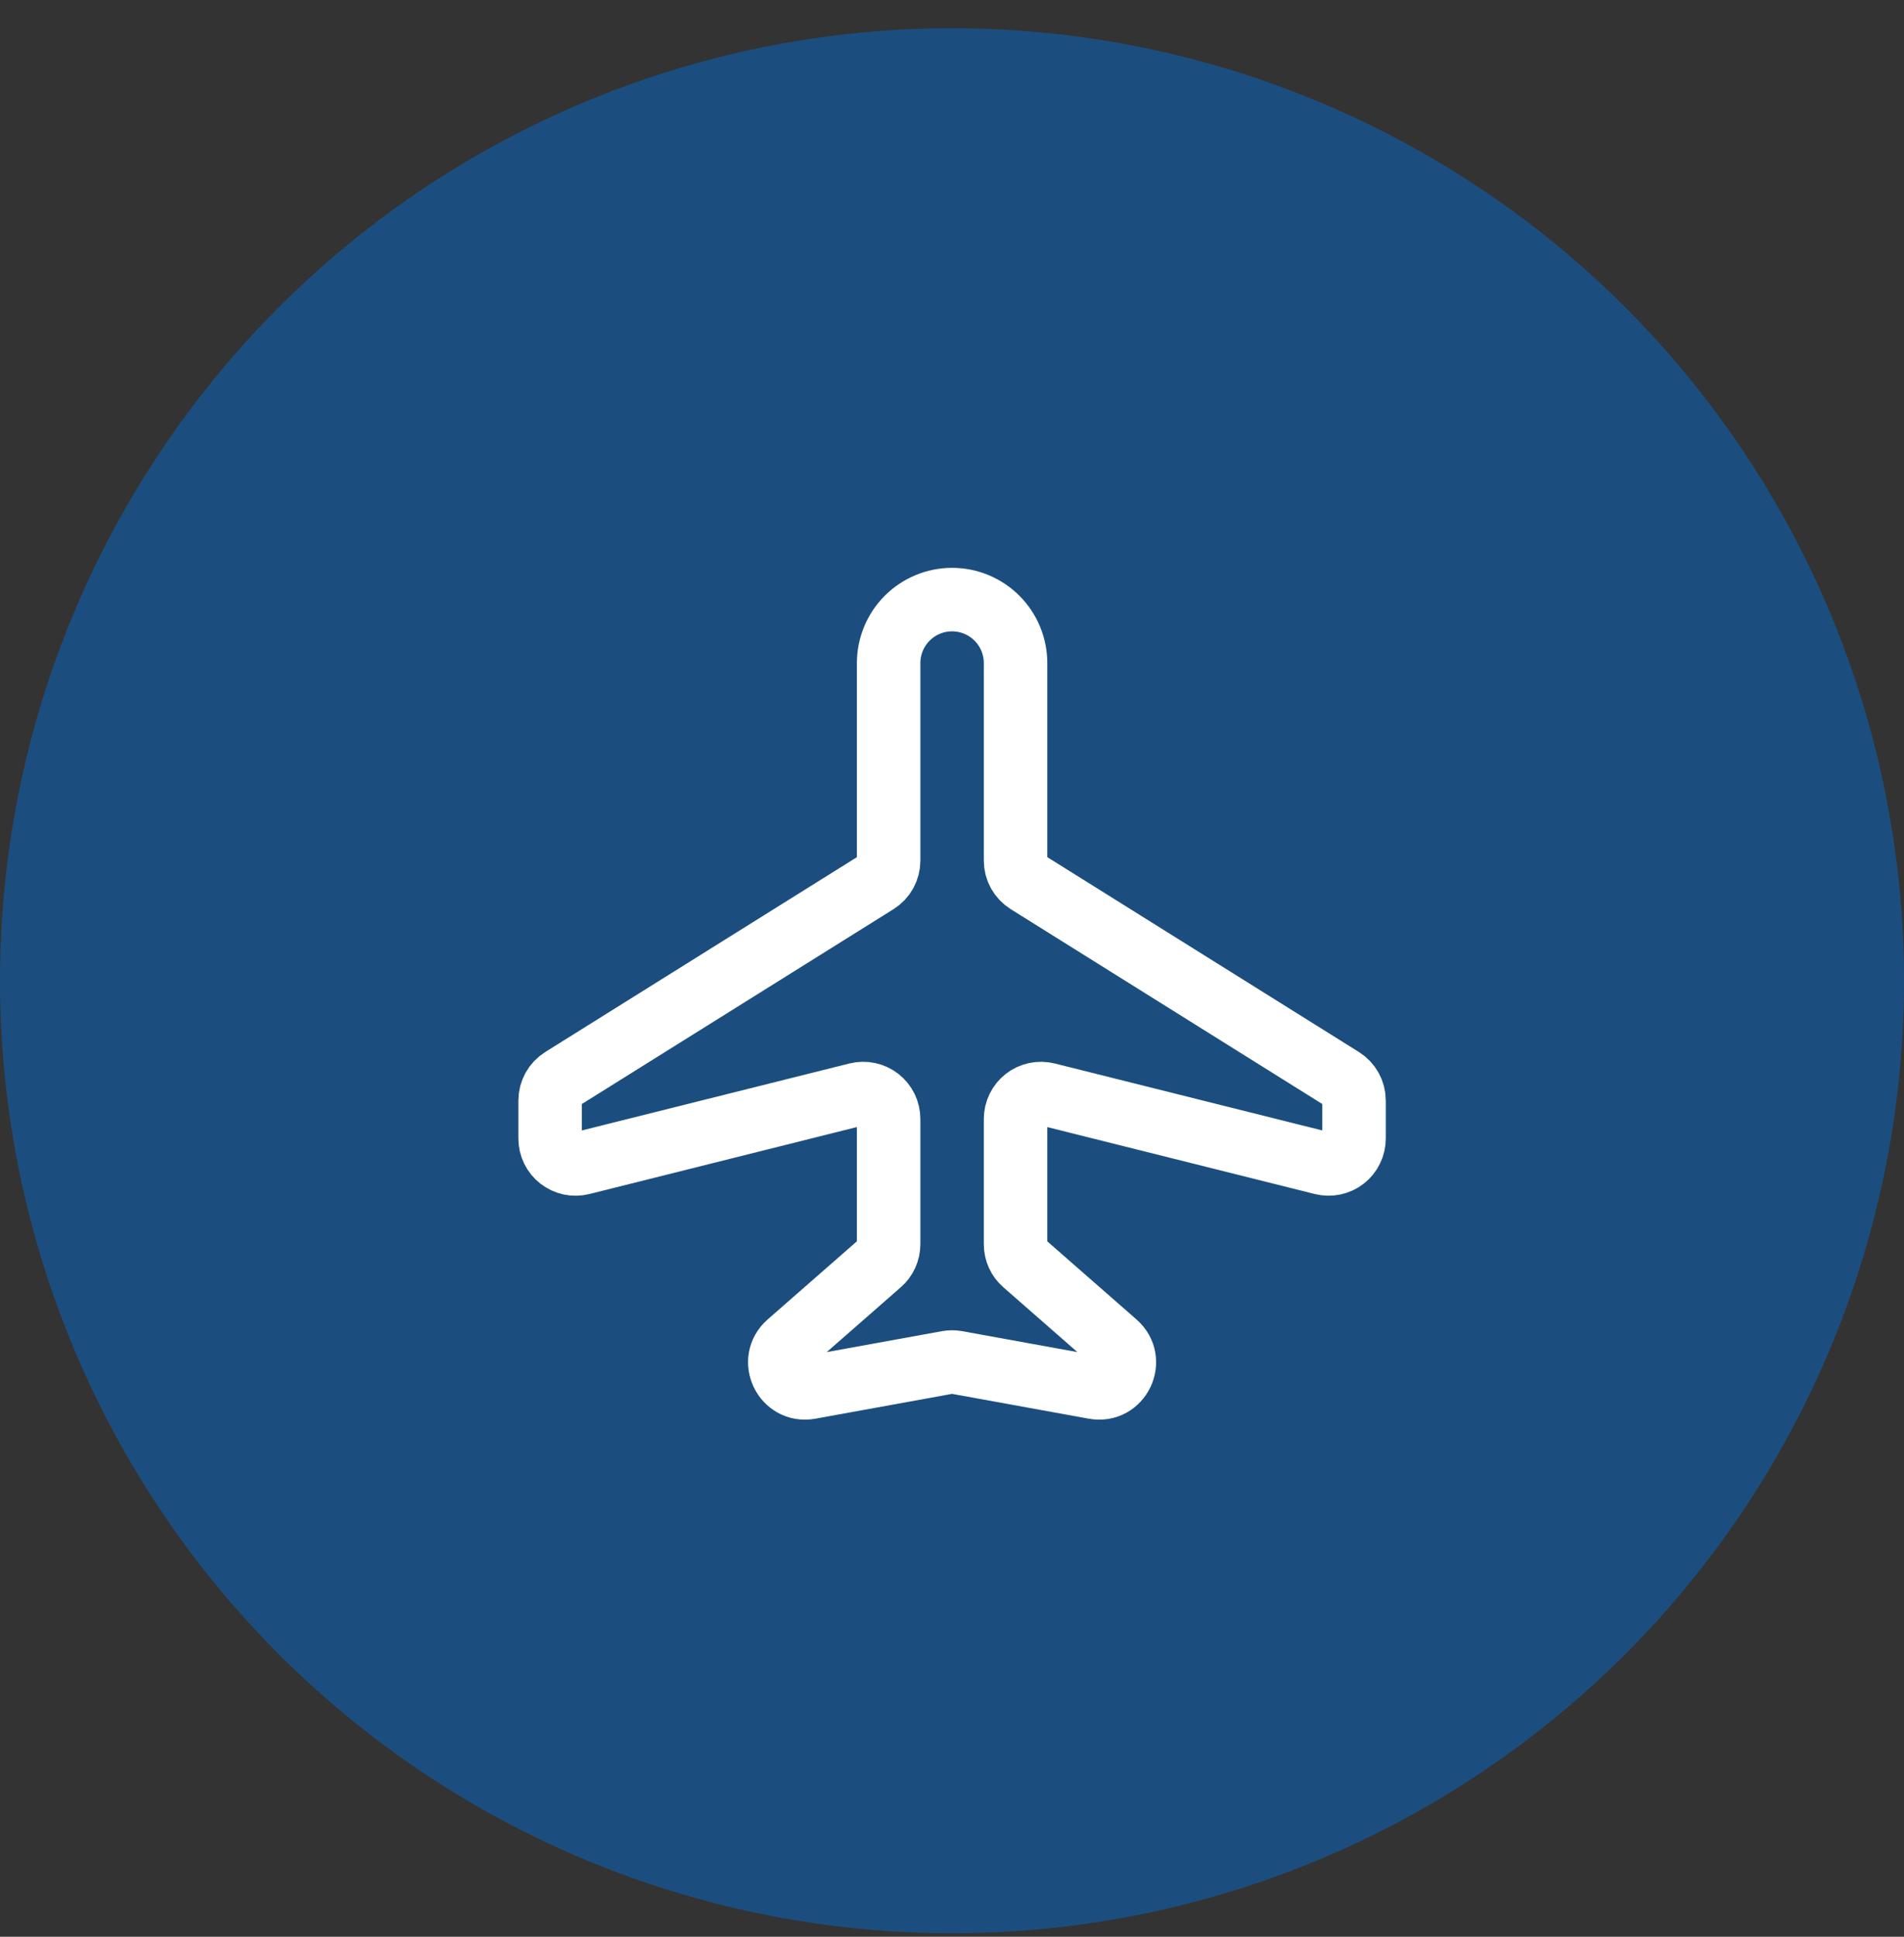 <svg width="60" height="61" viewBox="0 0 60 61" fill="none" xmlns="http://www.w3.org/2000/svg">
<rect x="0" y="0" width="60" height="61" fill="#333333" stroke="none"/>
<circle cx="30" cy="30.89" r="30" fill="#056BCA" fill-opacity="0.5"/>
<path d="M28.003 20.885V27.107C28.003 27.243 27.968 27.377 27.903 27.496C27.837 27.615 27.742 27.715 27.627 27.787L17.712 33.983C17.597 34.055 17.502 34.155 17.436 34.274C17.371 34.392 17.336 34.525 17.336 34.661V35.861C17.336 35.982 17.364 36.102 17.417 36.212C17.47 36.321 17.548 36.417 17.644 36.492C17.74 36.566 17.851 36.618 17.971 36.644C18.09 36.669 18.213 36.666 18.331 36.637L27.008 34.466C27.126 34.437 27.249 34.434 27.368 34.459C27.487 34.484 27.599 34.536 27.695 34.611C27.791 34.686 27.868 34.782 27.922 34.891C27.975 35 28.003 35.12 28.003 35.242V39.189C28.003 39.303 27.978 39.415 27.931 39.519C27.884 39.623 27.815 39.715 27.729 39.79L24.849 42.31C24.239 42.846 24.72 43.845 25.519 43.699L29.86 42.911C29.954 42.894 30.051 42.894 30.145 42.911L34.487 43.699C35.285 43.846 35.767 42.846 35.156 42.311L32.276 39.791C32.19 39.716 32.121 39.624 32.074 39.52C32.027 39.416 32.002 39.303 32.003 39.189V35.242C32.003 35.121 32.03 35.001 32.084 34.892C32.137 34.782 32.214 34.687 32.31 34.612C32.406 34.537 32.517 34.485 32.636 34.46C32.755 34.435 32.878 34.437 32.996 34.466L41.676 36.637C41.794 36.666 41.917 36.668 42.036 36.643C42.154 36.618 42.266 36.566 42.362 36.491C42.458 36.416 42.535 36.321 42.588 36.211C42.642 36.102 42.669 35.982 42.669 35.861V34.661C42.669 34.525 42.635 34.392 42.569 34.274C42.503 34.155 42.408 34.055 42.293 33.983L32.379 27.786C32.264 27.714 32.169 27.614 32.103 27.495C32.037 27.377 32.003 27.243 32.003 27.107V20.885C32.003 20.354 31.792 19.846 31.417 19.471C31.042 19.096 30.533 18.885 30.003 18.885C29.472 18.885 28.963 19.096 28.588 19.471C28.213 19.846 28.003 20.354 28.003 20.885Z" stroke="white" stroke-width="2" strokeLinecap="round" strokeLinejoin="round"/>
</svg>

